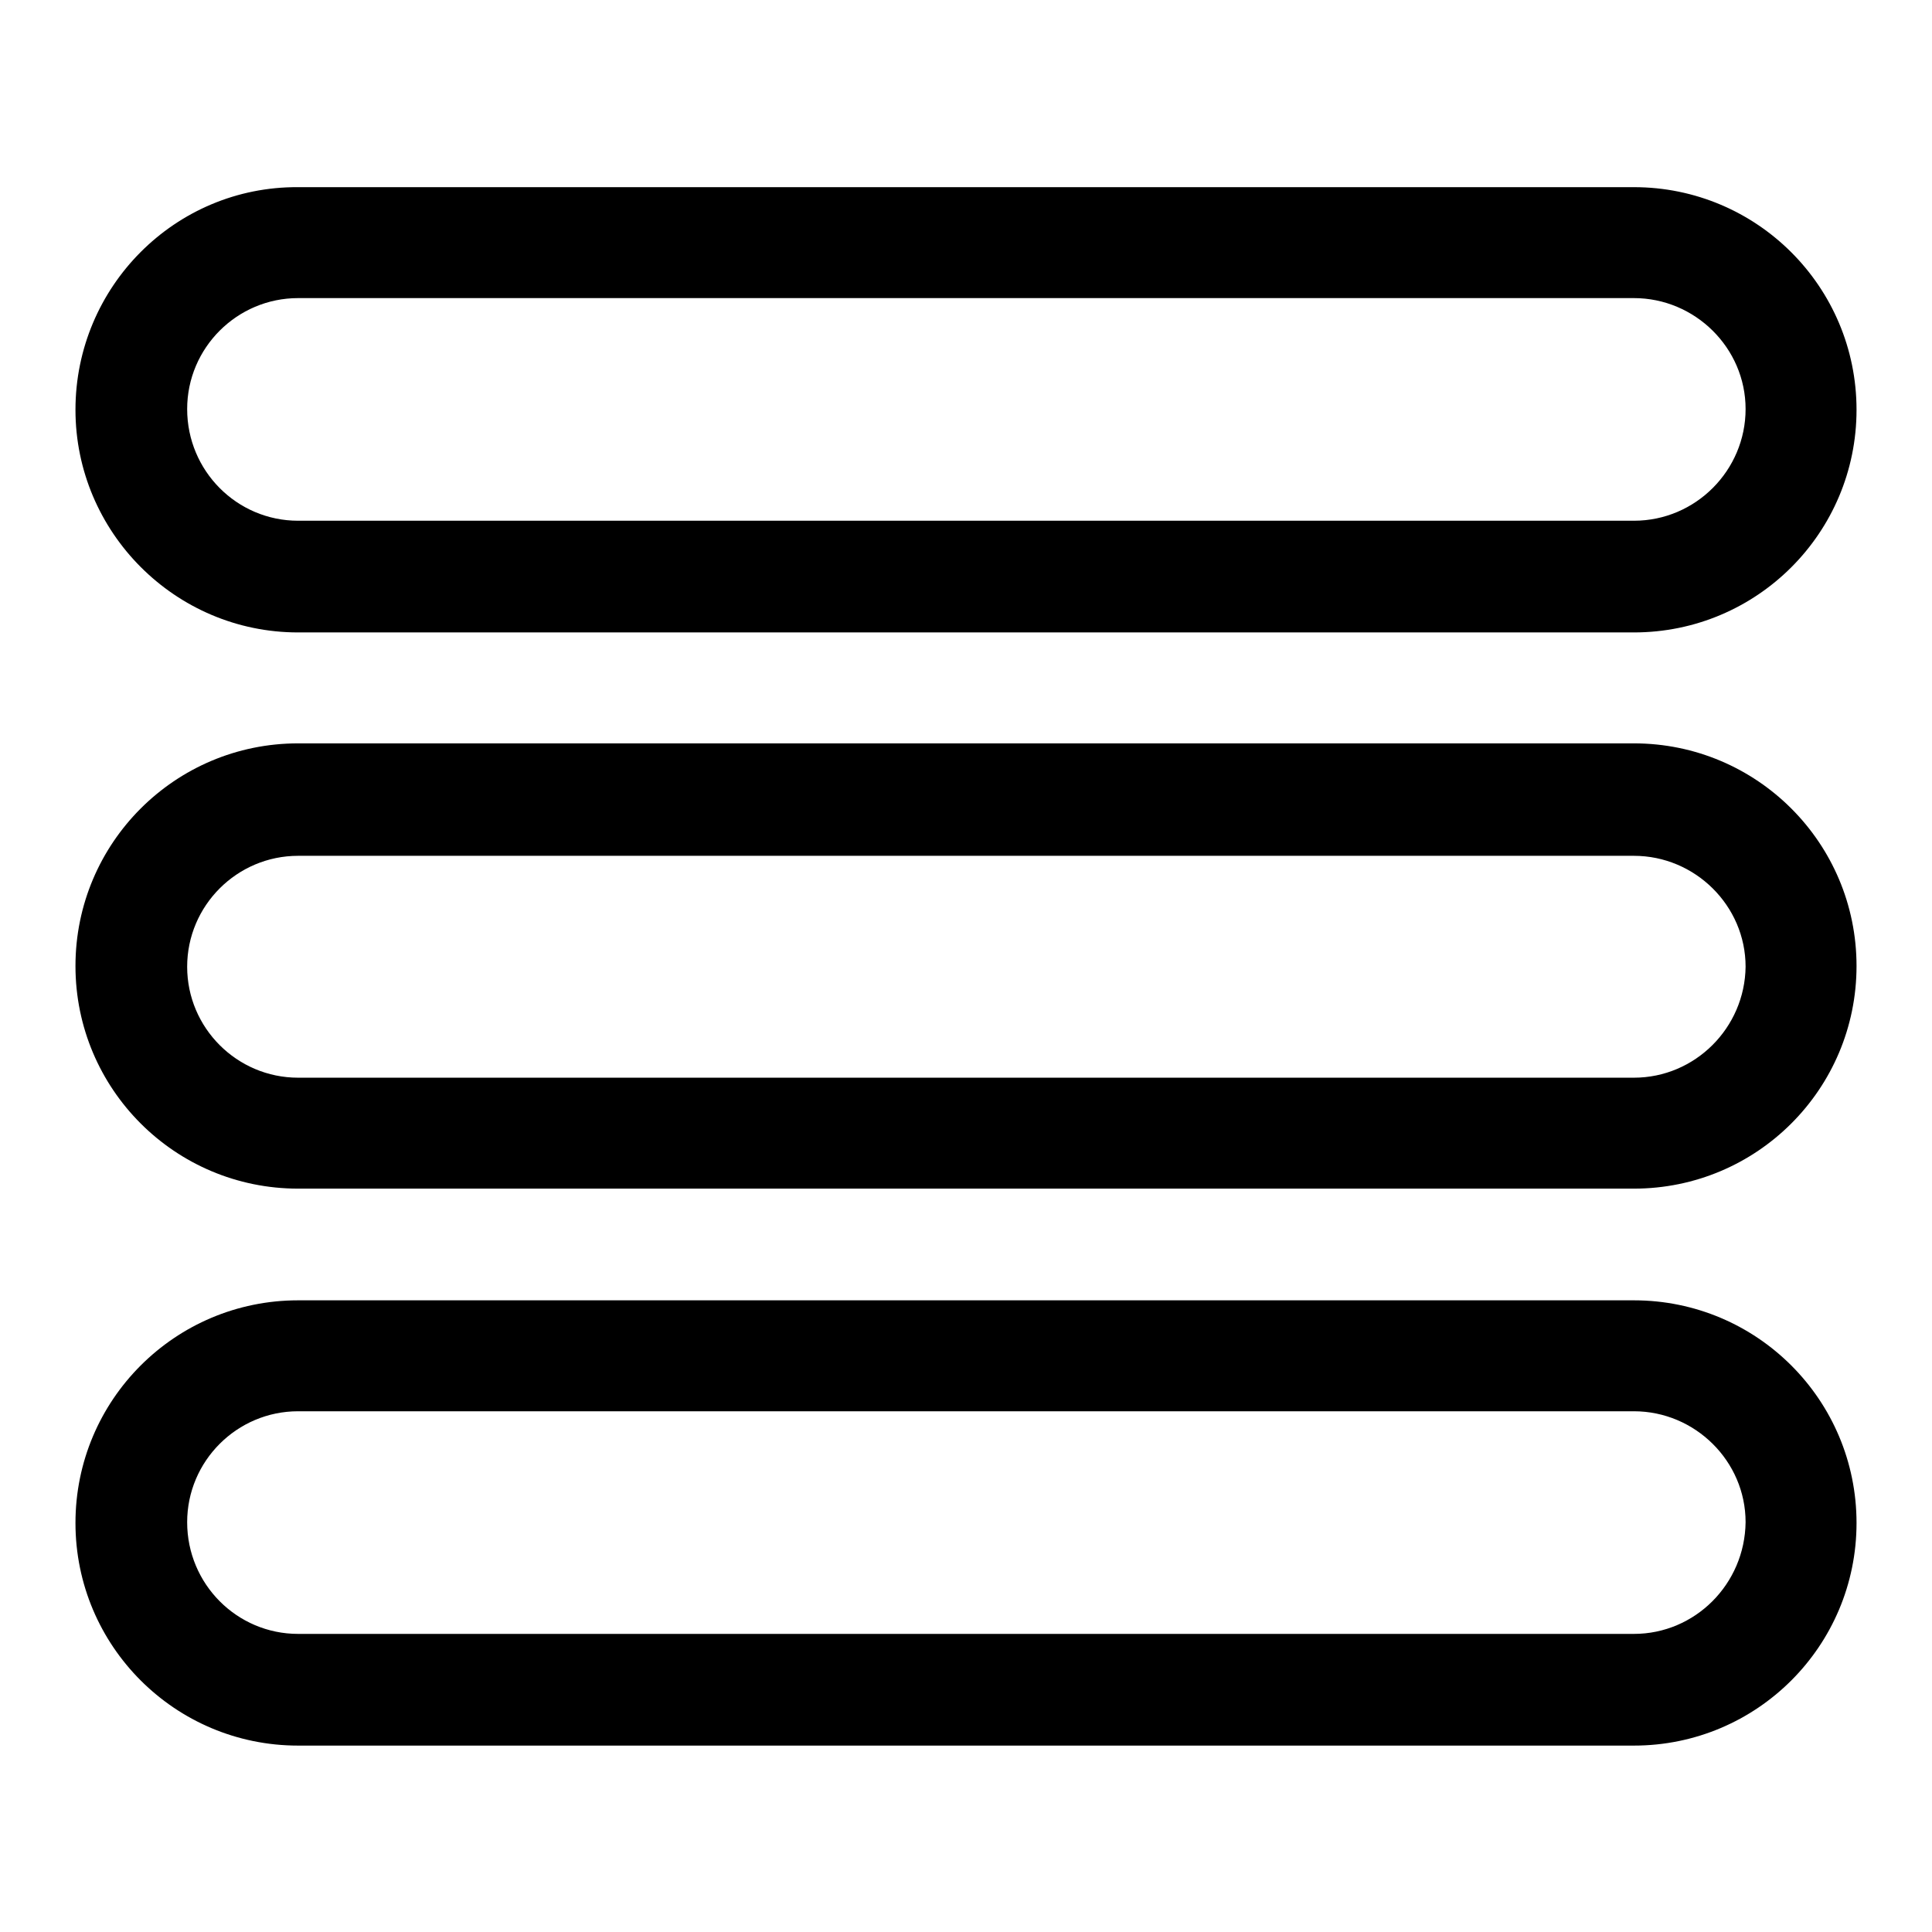 <?xml version="1.0" encoding="utf-8"?>
<!-- Svg Vector Icons : http://www.onlinewebfonts.com/icon -->
<!DOCTYPE svg PUBLIC "-//W3C//DTD SVG 1.1//EN" "http://www.w3.org/Graphics/SVG/1.1/DTD/svg11.dtd">
<svg version="1.1" xmlns="http://www.w3.org/2000/svg" xmlns:xlink="http://www.w3.org/1999/xlink" x="0px" y="0px" viewBox="0 0 256 256" enable-background="new 0 0 256 256" xml:space="preserve">
<g> <path fill="#000000" d="M39.5,83.8h177c16.3,0,29.5-13.2,29.5-29.5c0-16.3-13.2-29.5-29.5-29.5h-177C23.2,24.7,10,38,10,54.3 C10,70.5,23.2,83.8,39.5,83.8z M39.5,39.5h177c8.1,0,14.8,6.6,14.8,14.7c0,8.1-6.6,14.8-14.8,14.8h-177c-8.1,0-14.7-6.6-14.7-14.8 C24.8,46.1,31.4,39.5,39.5,39.5z M216.5,172.3h-177c-16.3,0-29.5,13.2-29.5,29.5c0,16.3,13.2,29.5,29.5,29.5h177 c16.3,0,29.5-13.2,29.5-29.5C246,185.5,232.8,172.3,216.5,172.3z M216.5,216.5h-177c-8.1,0-14.7-6.6-14.7-14.8 c0-8.1,6.6-14.7,14.7-14.7h177c8.1,0,14.8,6.6,14.8,14.7C231.2,209.9,224.6,216.5,216.5,216.5z M216.5,98.5h-177 C23.2,98.5,10,111.7,10,128c0,16.3,13.2,29.5,29.5,29.5h177c16.3,0,29.5-13.2,29.5-29.5C246,111.7,232.8,98.5,216.5,98.5z  M216.5,142.8h-177c-8.1,0-14.7-6.6-14.7-14.7c0-8.1,6.6-14.7,14.7-14.7h177c8.1,0,14.8,6.6,14.8,14.7 C231.2,136.2,224.6,142.8,216.5,142.8z"/></g>
</svg>